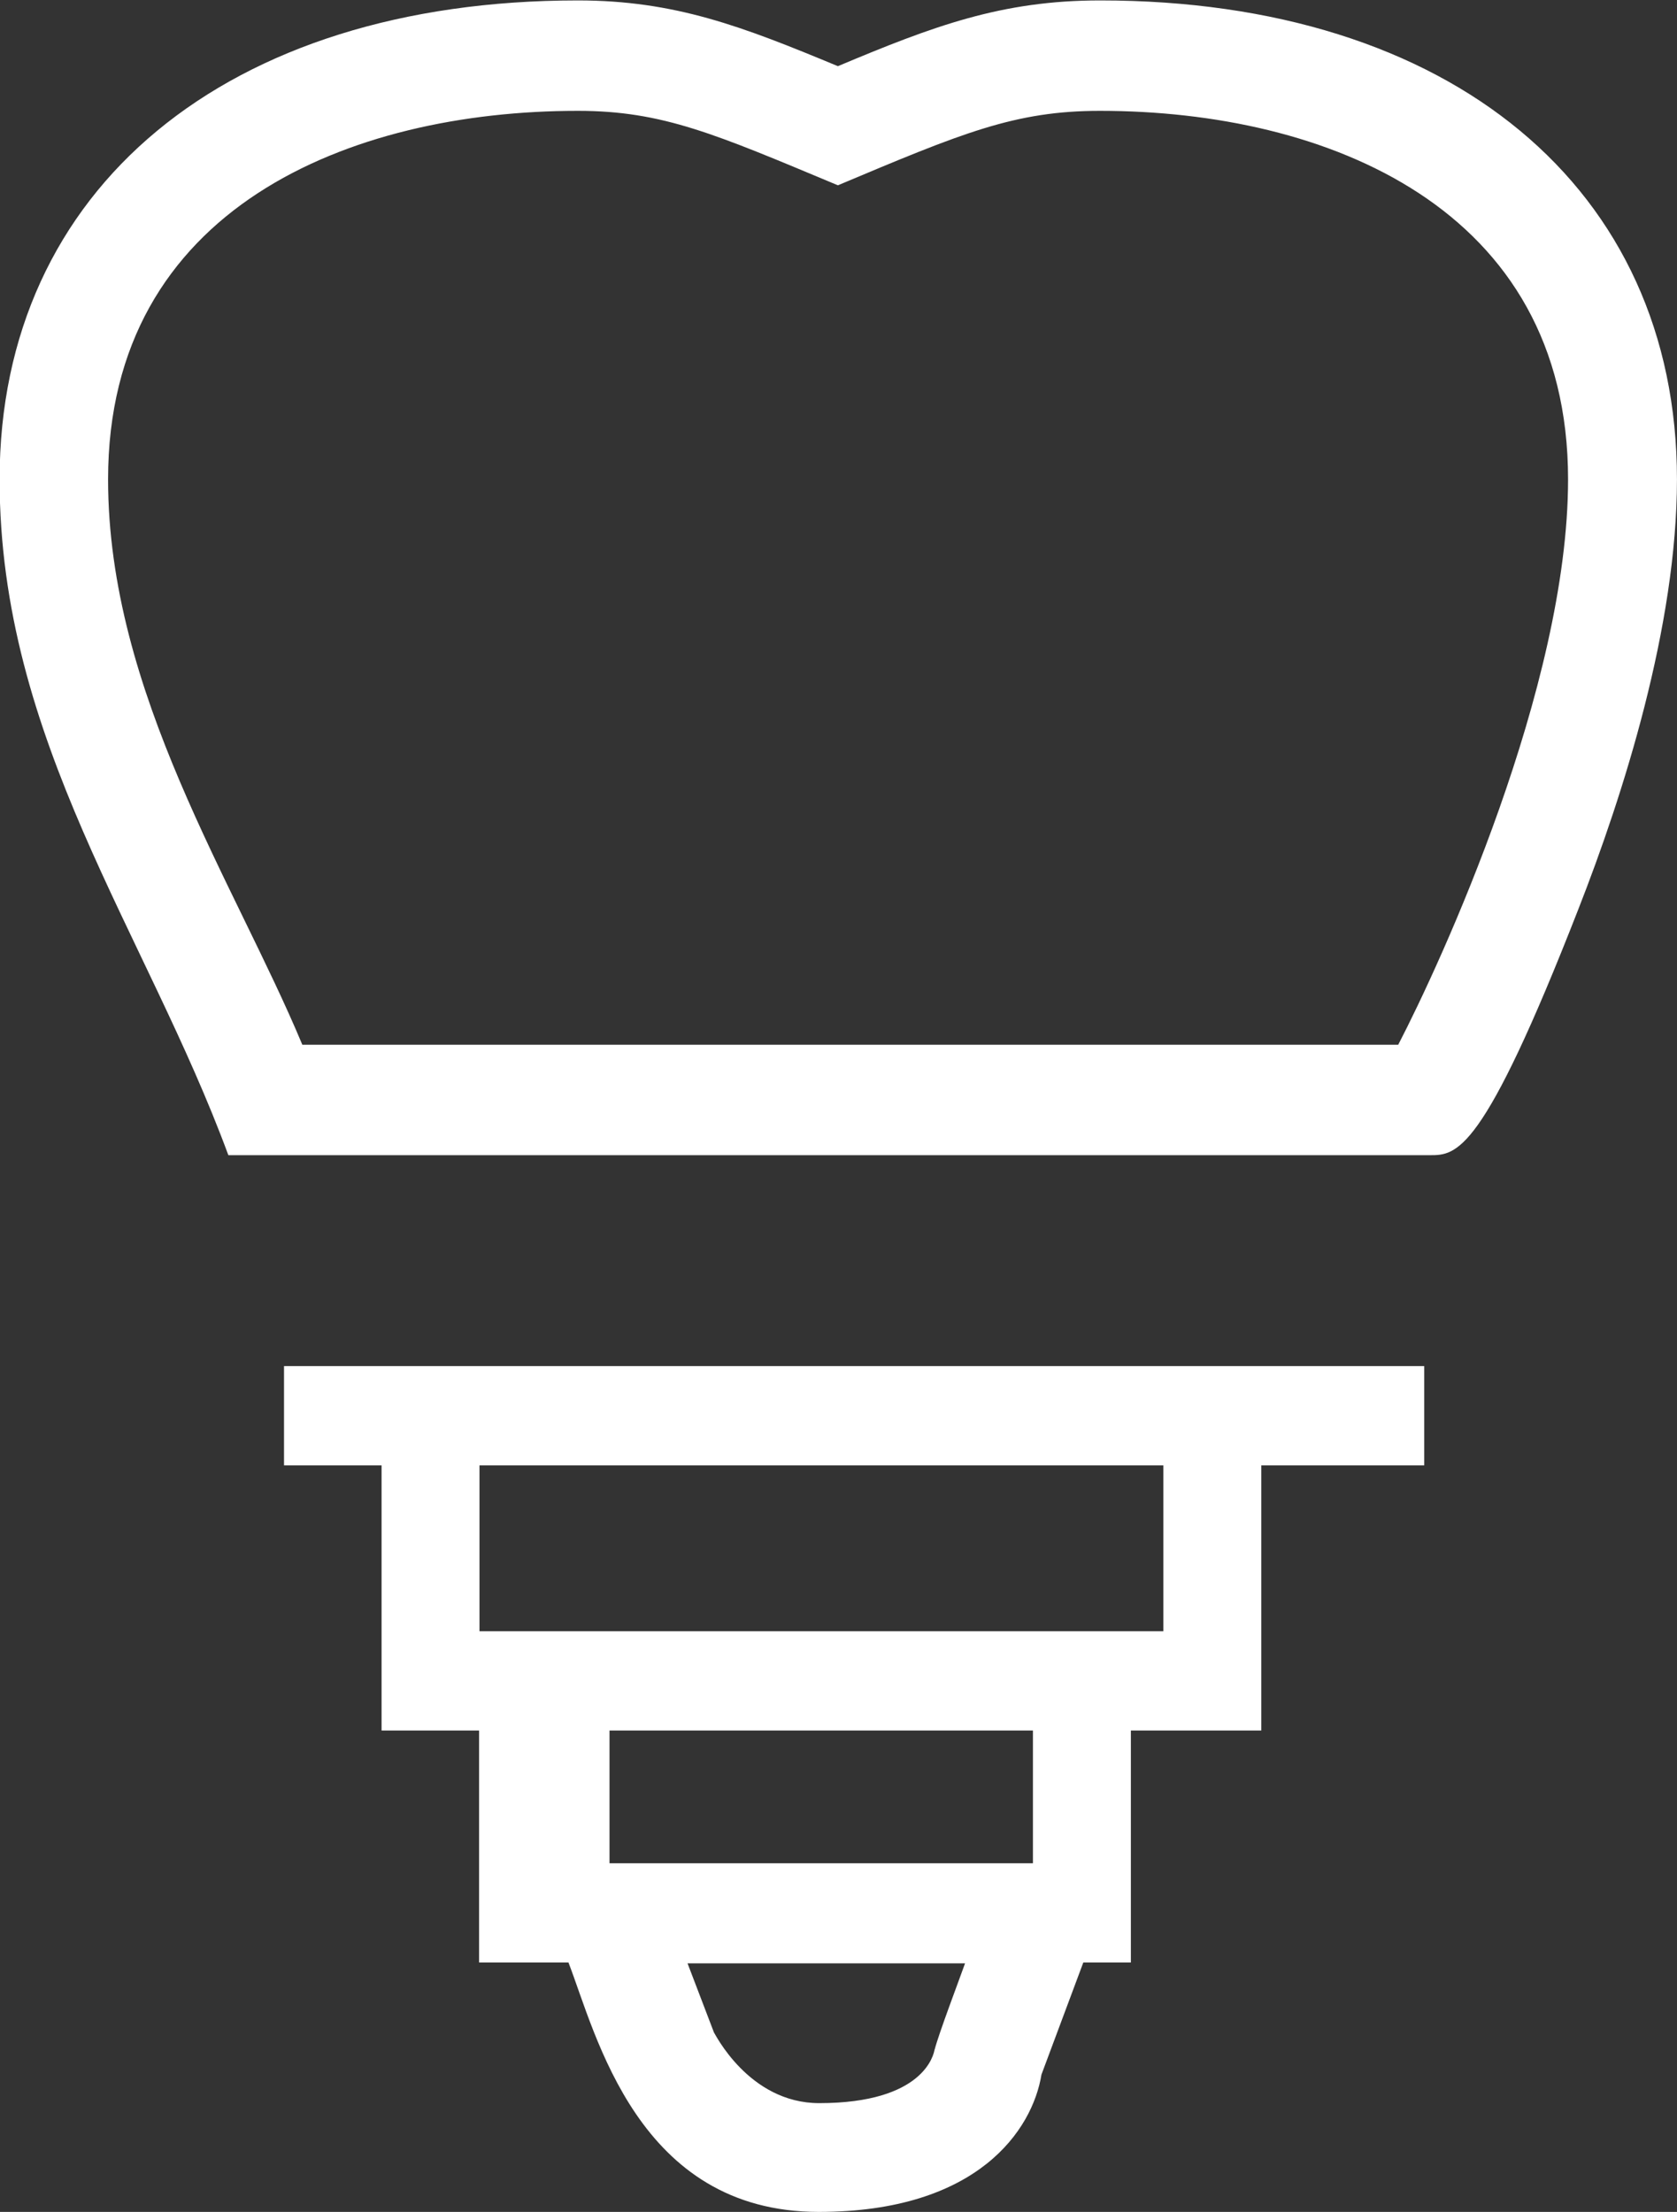 <?xml version="1.0" encoding="UTF-8"?> <svg xmlns="http://www.w3.org/2000/svg" width="47" height="62" viewBox="0 0 47 62" fill="none"><rect x="0" y="0" width="47" height="62" fill="#333333" stroke="none"/> <g clip-path="url(#clip0_30_203)"> <path d="M32.605 45.723C25.76 45.723 21.273 45.723 13.438 45.723V41.074H32.605V45.723ZM28.949 52.227H17.082V48.506H28.949V52.227ZM26.193 57.444C26.17 57.595 25.886 58.951 22.959 58.951C20.977 58.951 20.021 56.969 20.009 56.969L19.269 55.032H27.047C26.865 55.543 26.318 56.98 26.193 57.456V57.444ZM7.96 38.292V41.074H10.694V48.506H13.427V55.009H15.932C16.707 57.015 17.868 62 22.947 62C27.412 62 28.938 59.693 29.188 58.151L30.361 55.009H31.694V48.506H35.349V41.074H39.916V38.292C27.992 38.292 20.055 38.292 7.972 38.292H7.96ZM39.198 29.284H8.473C6.582 24.751 3.029 19.43 3.029 13.436C3.029 5.82 9.828 3.107 16.194 3.107C18.574 3.107 20.043 3.756 23.483 5.194C26.956 3.733 28.437 3.107 30.828 3.107C37.171 3.107 43.947 5.82 43.947 13.436C43.947 19.256 40.383 26.977 39.187 29.284H39.198ZM30.828 0.012C28.072 0.012 26.159 0.73 23.483 1.855C20.806 0.742 18.916 0.012 16.194 0.012C6.355 0.012 -0.011 5.286 -0.011 13.436C-0.011 20.763 4.088 26.108 6.4 32.38H40.064C40.827 32.38 41.544 32.38 44.232 25.493C45.496 22.27 46.999 17.552 46.999 13.436C46.999 5.275 40.656 0.012 30.84 0.012H30.828Z" fill="white"></path> </g> <defs> <clipPath id="clip0_30_203"> <rect width="47" height="62" fill="white"></rect> </clipPath> </defs> </svg> 